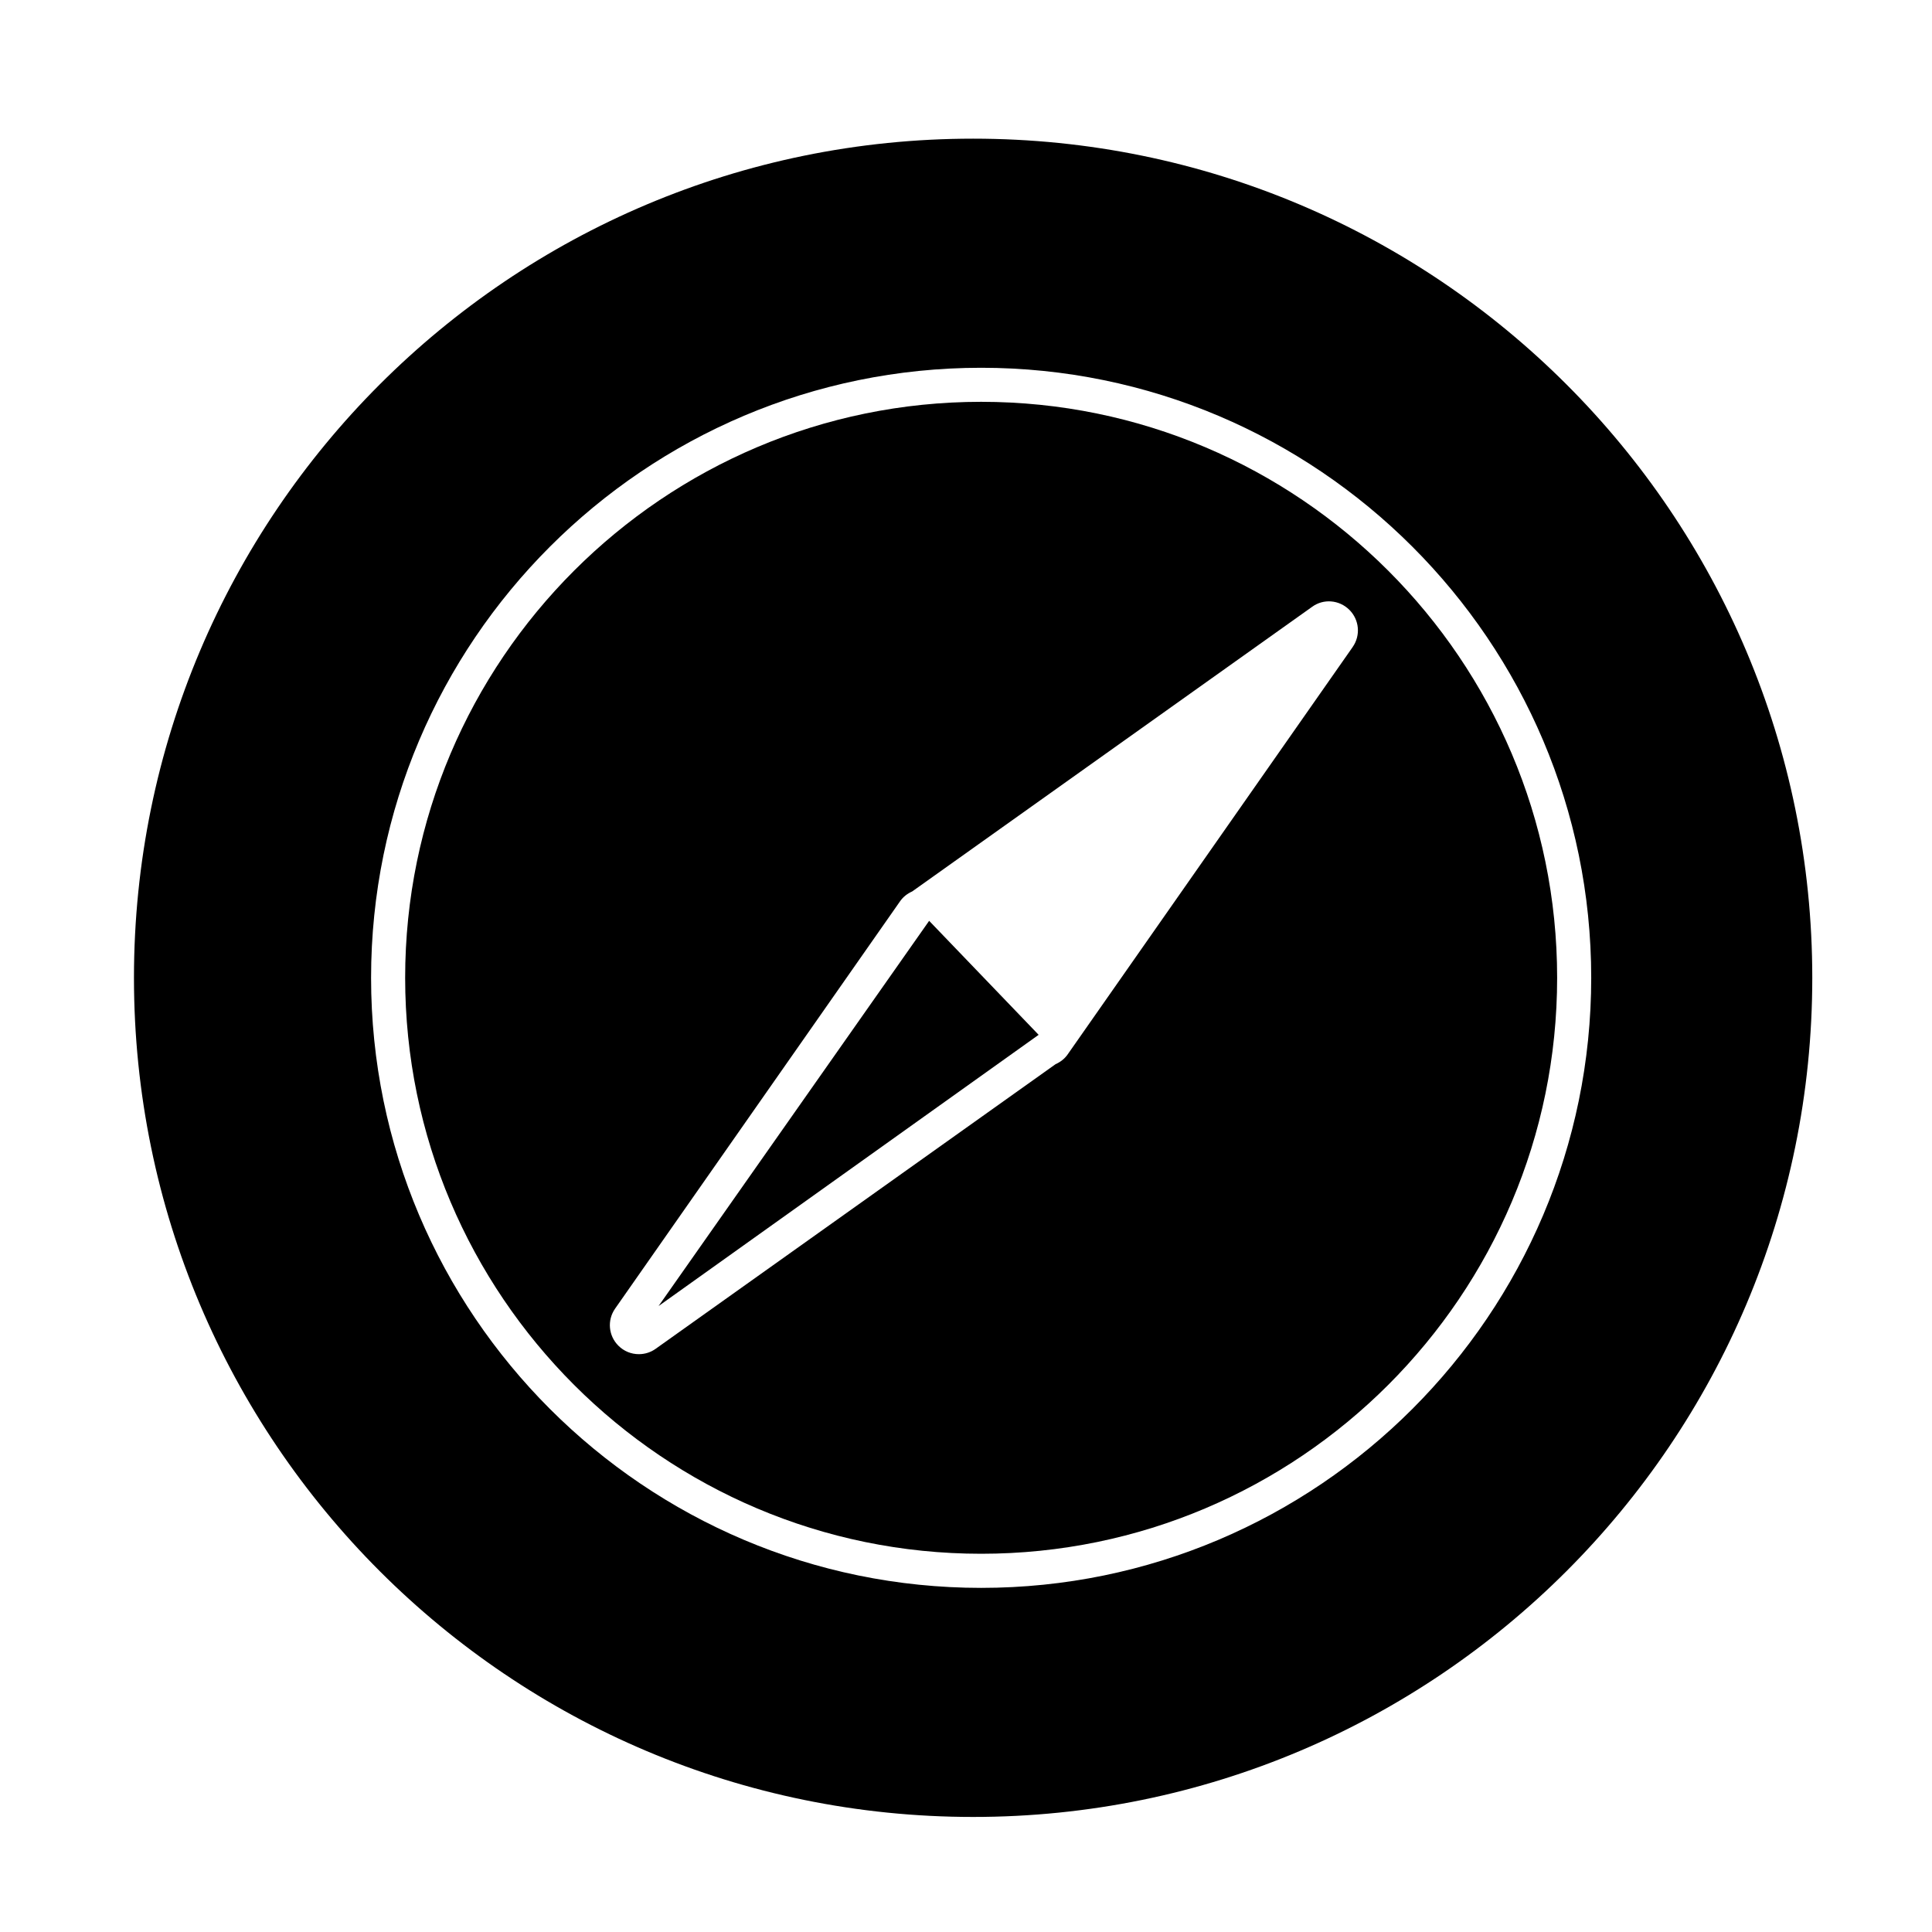 <?xml version="1.0" ?><svg height="56.693px" id="Layer_1" style="enable-background:new 0 0 56.693 56.693;" version="1.1" viewBox="0 0 56.693 56.693" width="56.693px" xml:space="preserve" xmlns="http://www.w3.org/2000/svg" xmlns:xlink="http://www.w3.org/1999/xlink"><g><path d="M28.556,4.069c-13.6,0-24.625,11.023-24.625,24.623s11.025,24.625,24.625,24.625   c13.598,0,24.624-11.025,24.624-24.625S42.154,4.069,28.556,4.069z M28.791,46.595   c-9.871,0-17.902-8.031-17.902-17.902s8.031-17.901,17.902-17.901s17.902,8.03,17.902,17.901   S38.662,46.595,28.791,46.595z"/><path d="M28.791,11.791c-9.32,0-16.902,7.582-16.902,16.901c0,9.32,7.582,16.902,16.902,16.902   s16.902-7.582,16.902-16.902C45.693,19.373,38.111,11.791,28.791,11.791z M39.693,18.986v0.001l-8.367,11.959   c-0.085,0.12-0.203,0.215-0.352,0.282l-11.735,8.352c-0.144,0.103-0.315,0.157-0.492,0.157   c-0.227,0-0.44-0.088-0.6-0.248c-0.293-0.291-0.335-0.749-0.097-1.089l8.367-11.96   c0.085-0.12,0.203-0.215,0.352-0.282l11.735-8.352c0.333-0.243,0.794-0.206,1.092,0.089   C39.889,18.188,39.931,18.646,39.693,18.986z"/><polygon points="19.325,38.325 30.478,30.366 27.265,27.021  "/></g></svg>